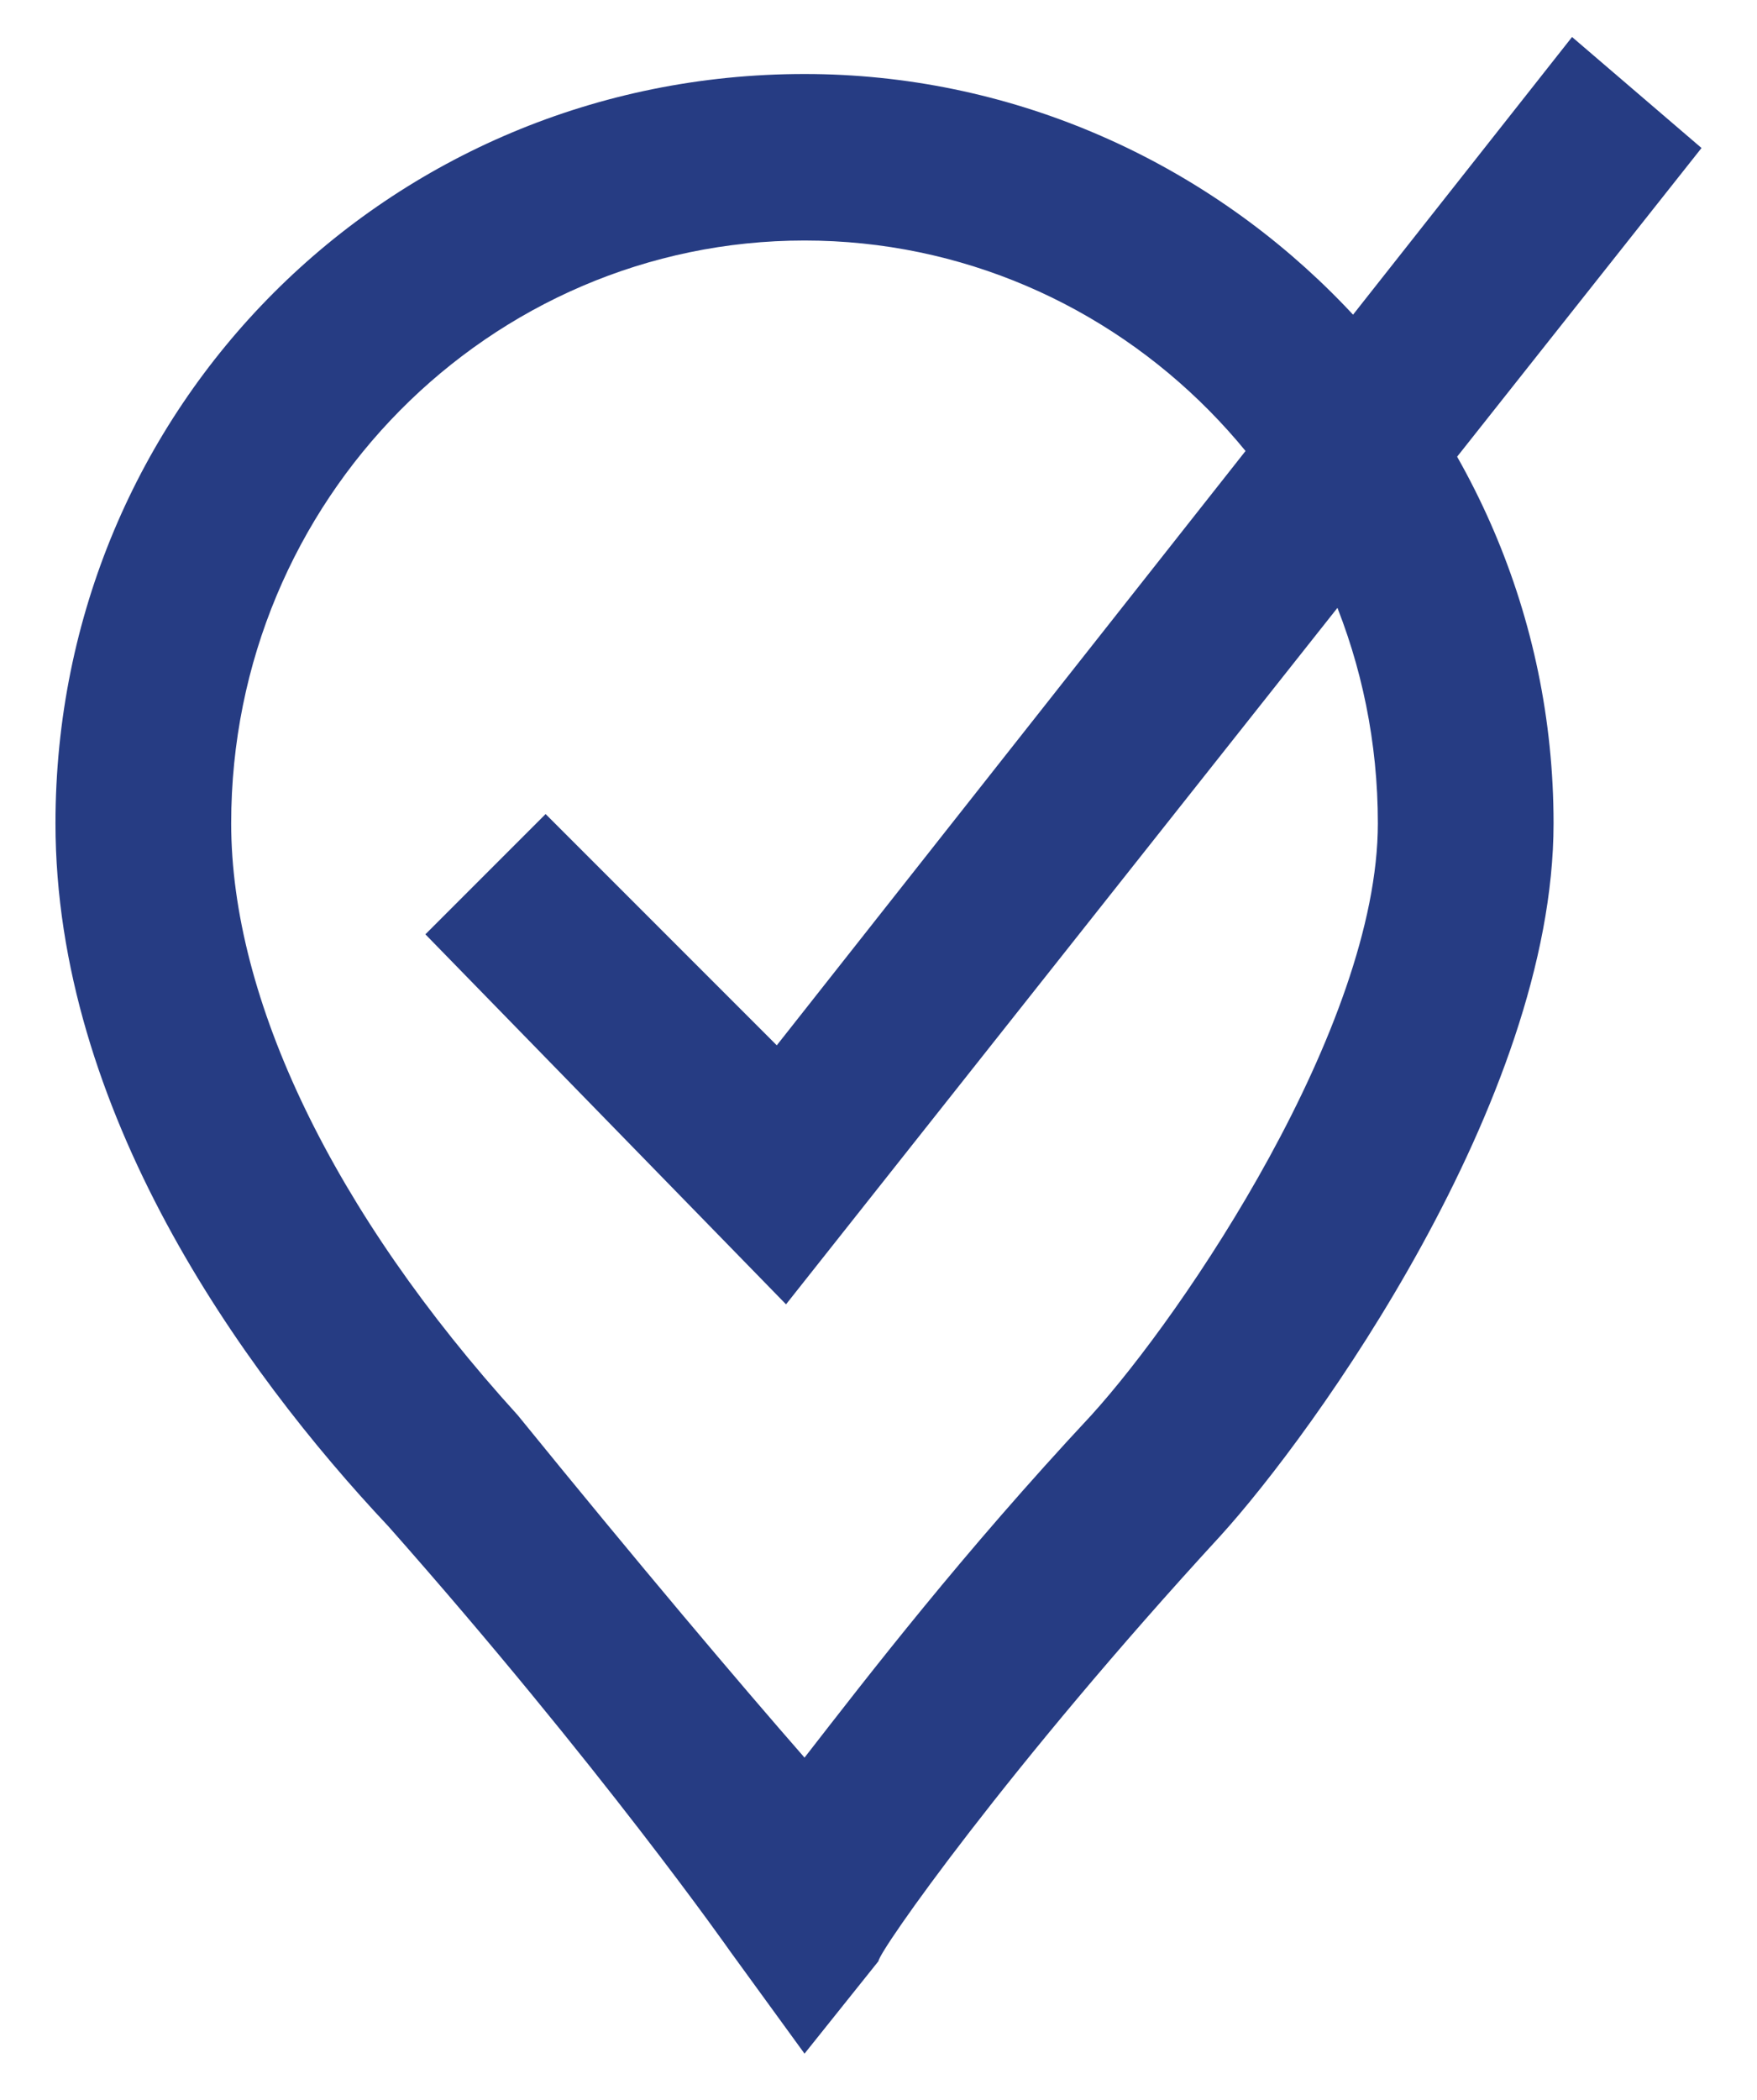 <?xml version="1.0" encoding="utf-8"?>
<!-- Generator: Adobe Illustrator 22.1.0, SVG Export Plug-In . SVG Version: 6.00 Build 0)  -->
<svg version="1.1" id="Layer_1" xmlns="http://www.w3.org/2000/svg" xmlns:xlink="http://www.w3.org/1999/xlink" x="0px" y="0px"
	 viewBox="0 0 19 22.7" style="enable-background:new 0 0 19 22.7;" xml:space="preserve">
<style type="text/css">
	.st0{fill:#263C83;}
</style>
<g>
	<polygon class="st0" points="8.5,14.1 4.6,10.1 5.9,8.8 8.4,11.3 17,0.4 18.4,1.6 	"/>
	<path class="st0" d="M8.7,22.2l-0.8-1.1c0,0-1.4-2-3.7-4.6C2.6,14.8,0.6,12,0.6,8.9c0-4.5,3.6-8.1,8.1-8.1c4.4,0,8.1,3.6,8.1,8.1
		c0,3-2.6,6.6-3.6,7.7c-2.3,2.5-3.7,4.5-3.7,4.6L8.7,22.2z M8.7,2.6c-3.4,0-6.2,2.8-6.2,6.3c0,1.9,1.1,4.2,3.1,6.4
		C6.9,16.9,8,18.2,8.7,19c0.7-0.9,1.7-2.2,3.1-3.7c1-1.1,3.1-4.2,3.1-6.4C14.9,5.4,12.1,2.6,8.7,2.6z"/>
</g>
</svg>
